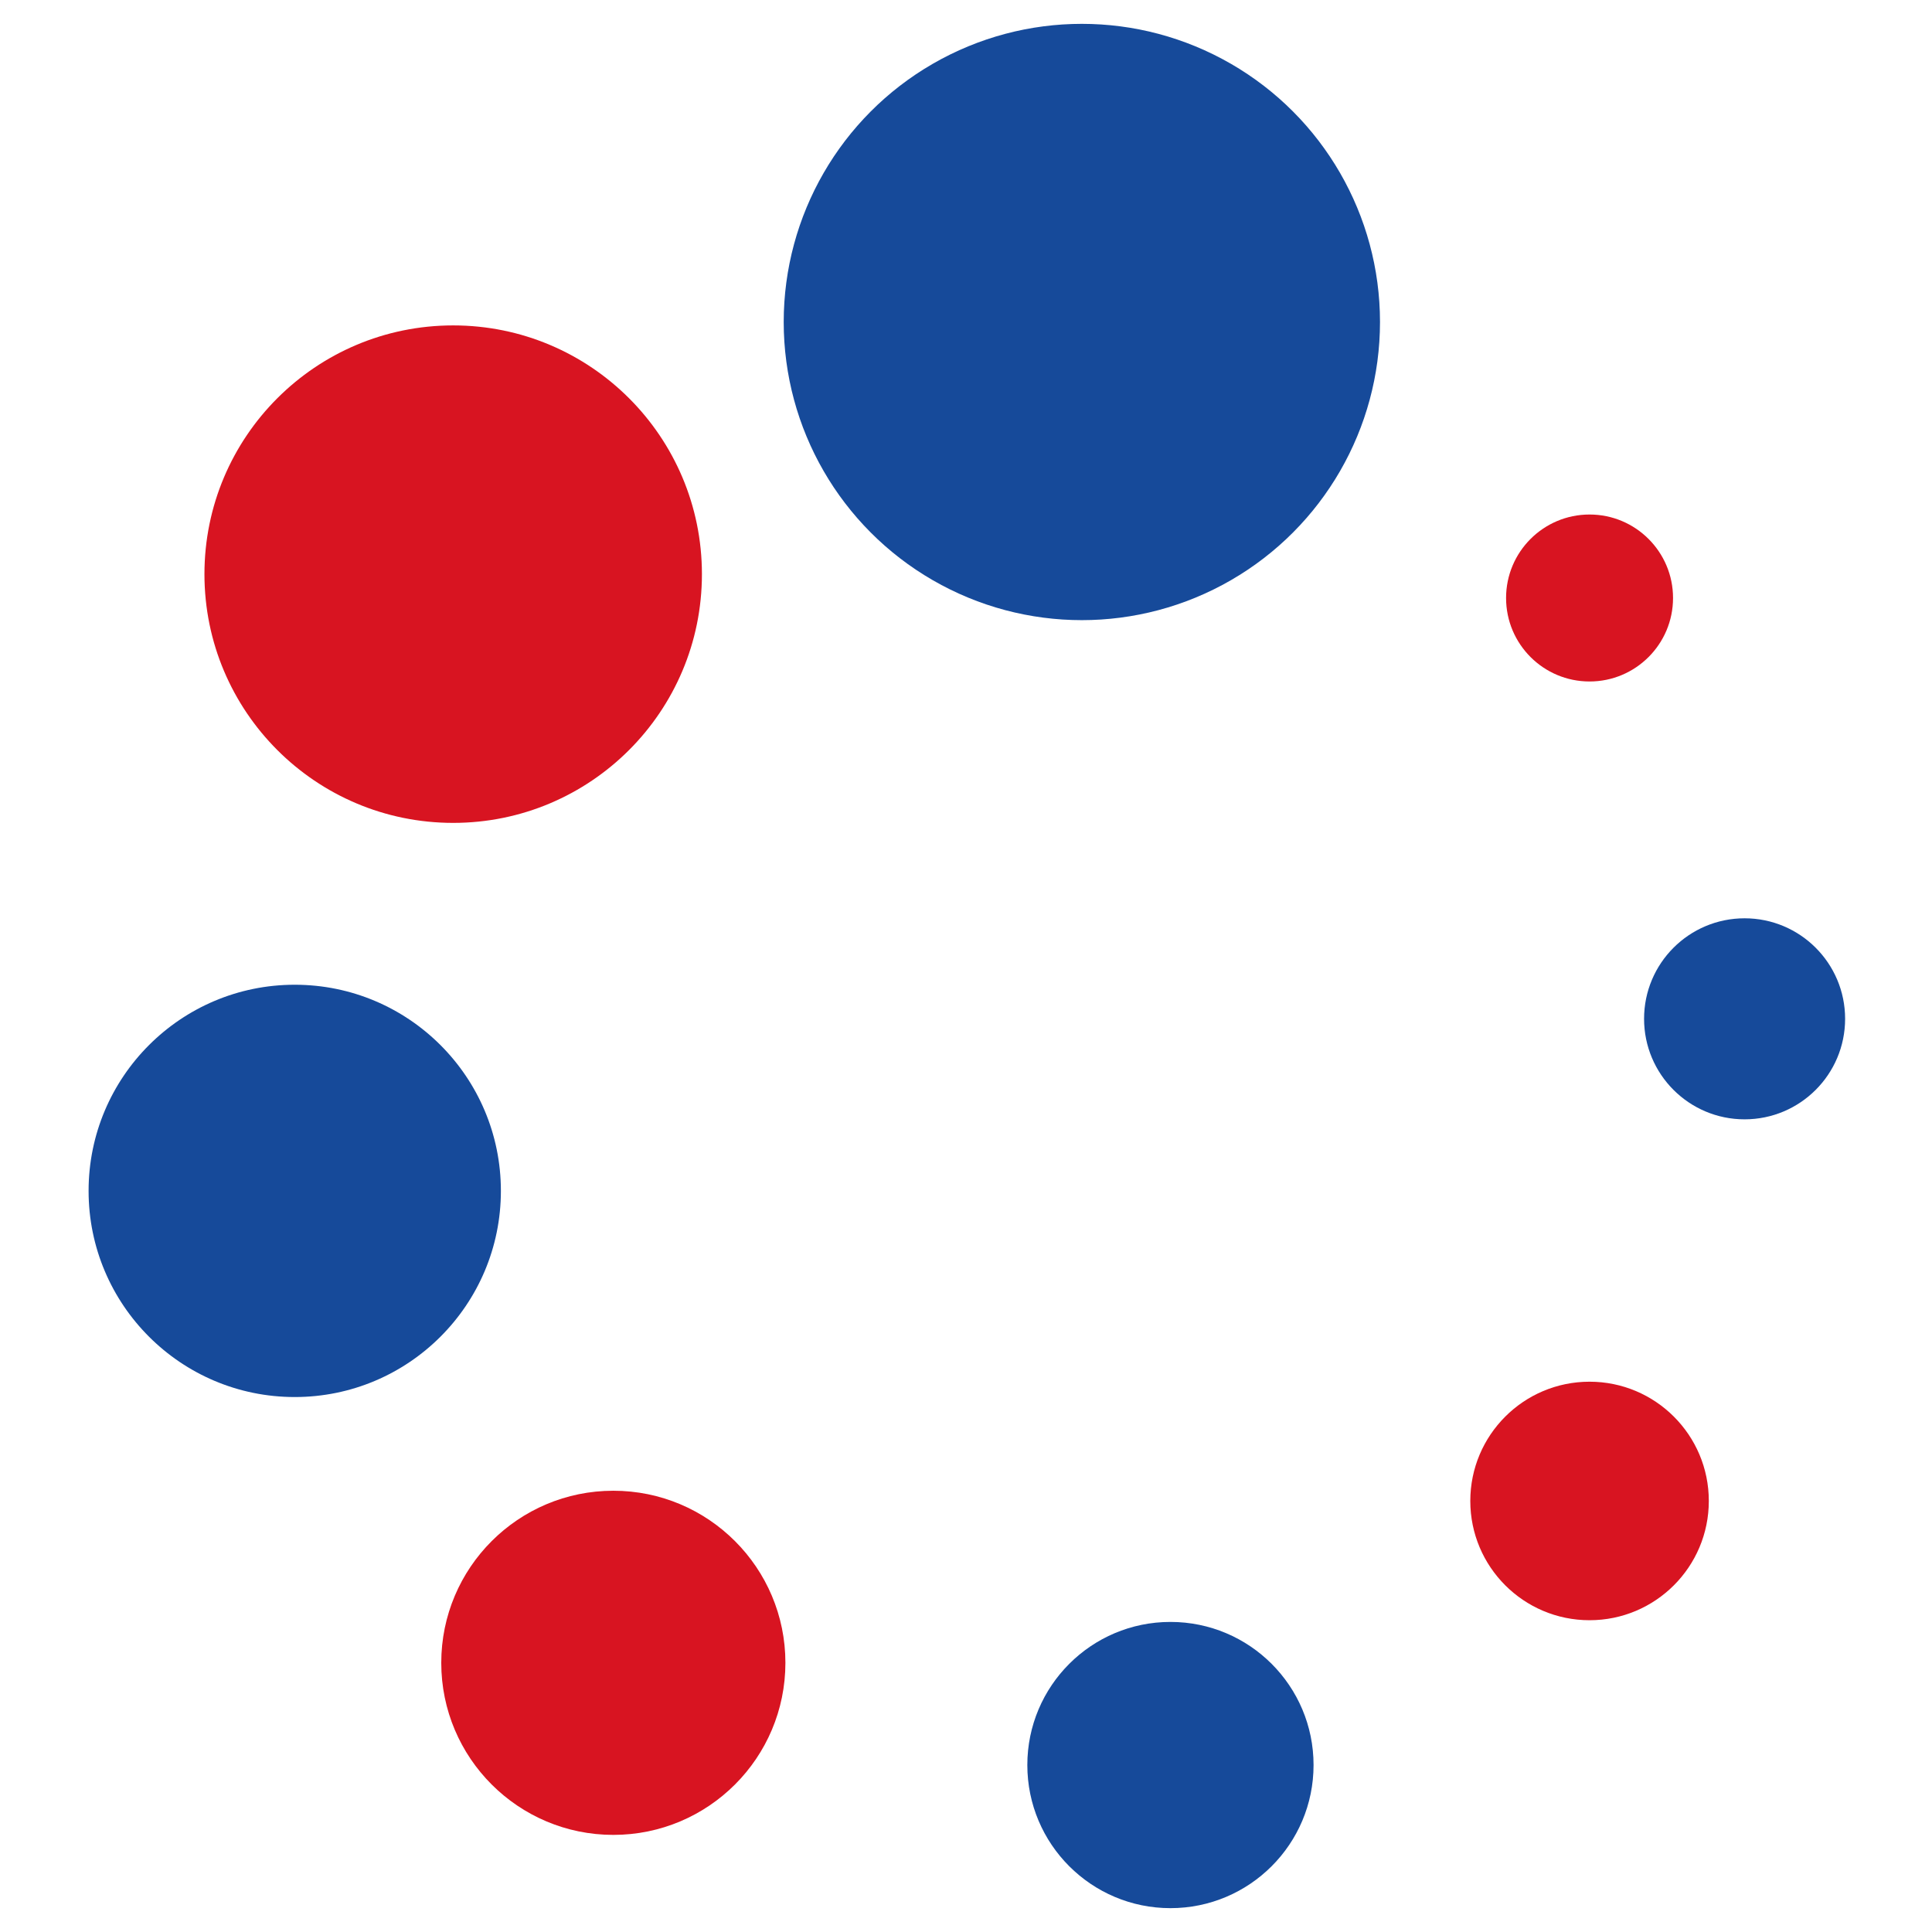 <?xml version="1.0" encoding="utf-8"?>
<!-- Generator: Adobe Illustrator 27.5.0, SVG Export Plug-In . SVG Version: 6.00 Build 0)  -->
<svg version="1.1" id="Layer_1" xmlns="http://www.w3.org/2000/svg" xmlns:xlink="http://www.w3.org/1999/xlink" x="0px" y="0px"
	 viewBox="0 0 113.4 113.4" style="enable-background:new 0 0 113.4 113.4;" xml:space="preserve">
<style type="text/css">
	.st0{fill:#164A9A;}
	.st1{fill:#D81421;}
</style>
<g>
	<circle class="st0" cx="63.5" cy="18.9" r="17.5"/>
	<circle class="st0" cx="68.7" cy="103.6" r="8.4"/>
	<circle class="st1" cx="26.6" cy="33.7" r="14.6"/>
	<circle class="st1" cx="93.3" cy="88.1" r="7"/>
	<circle class="st0" cx="17.3" cy="69.9" r="12.1"/>
	<circle class="st0" cx="102.4" cy="59.8" r="5.9"/>
	<circle class="st1" cx="36" cy="97.6" r="10.1"/>
	<circle class="st1" cx="93.3" cy="35.1" r="4.9"/>
</g>
</svg>
